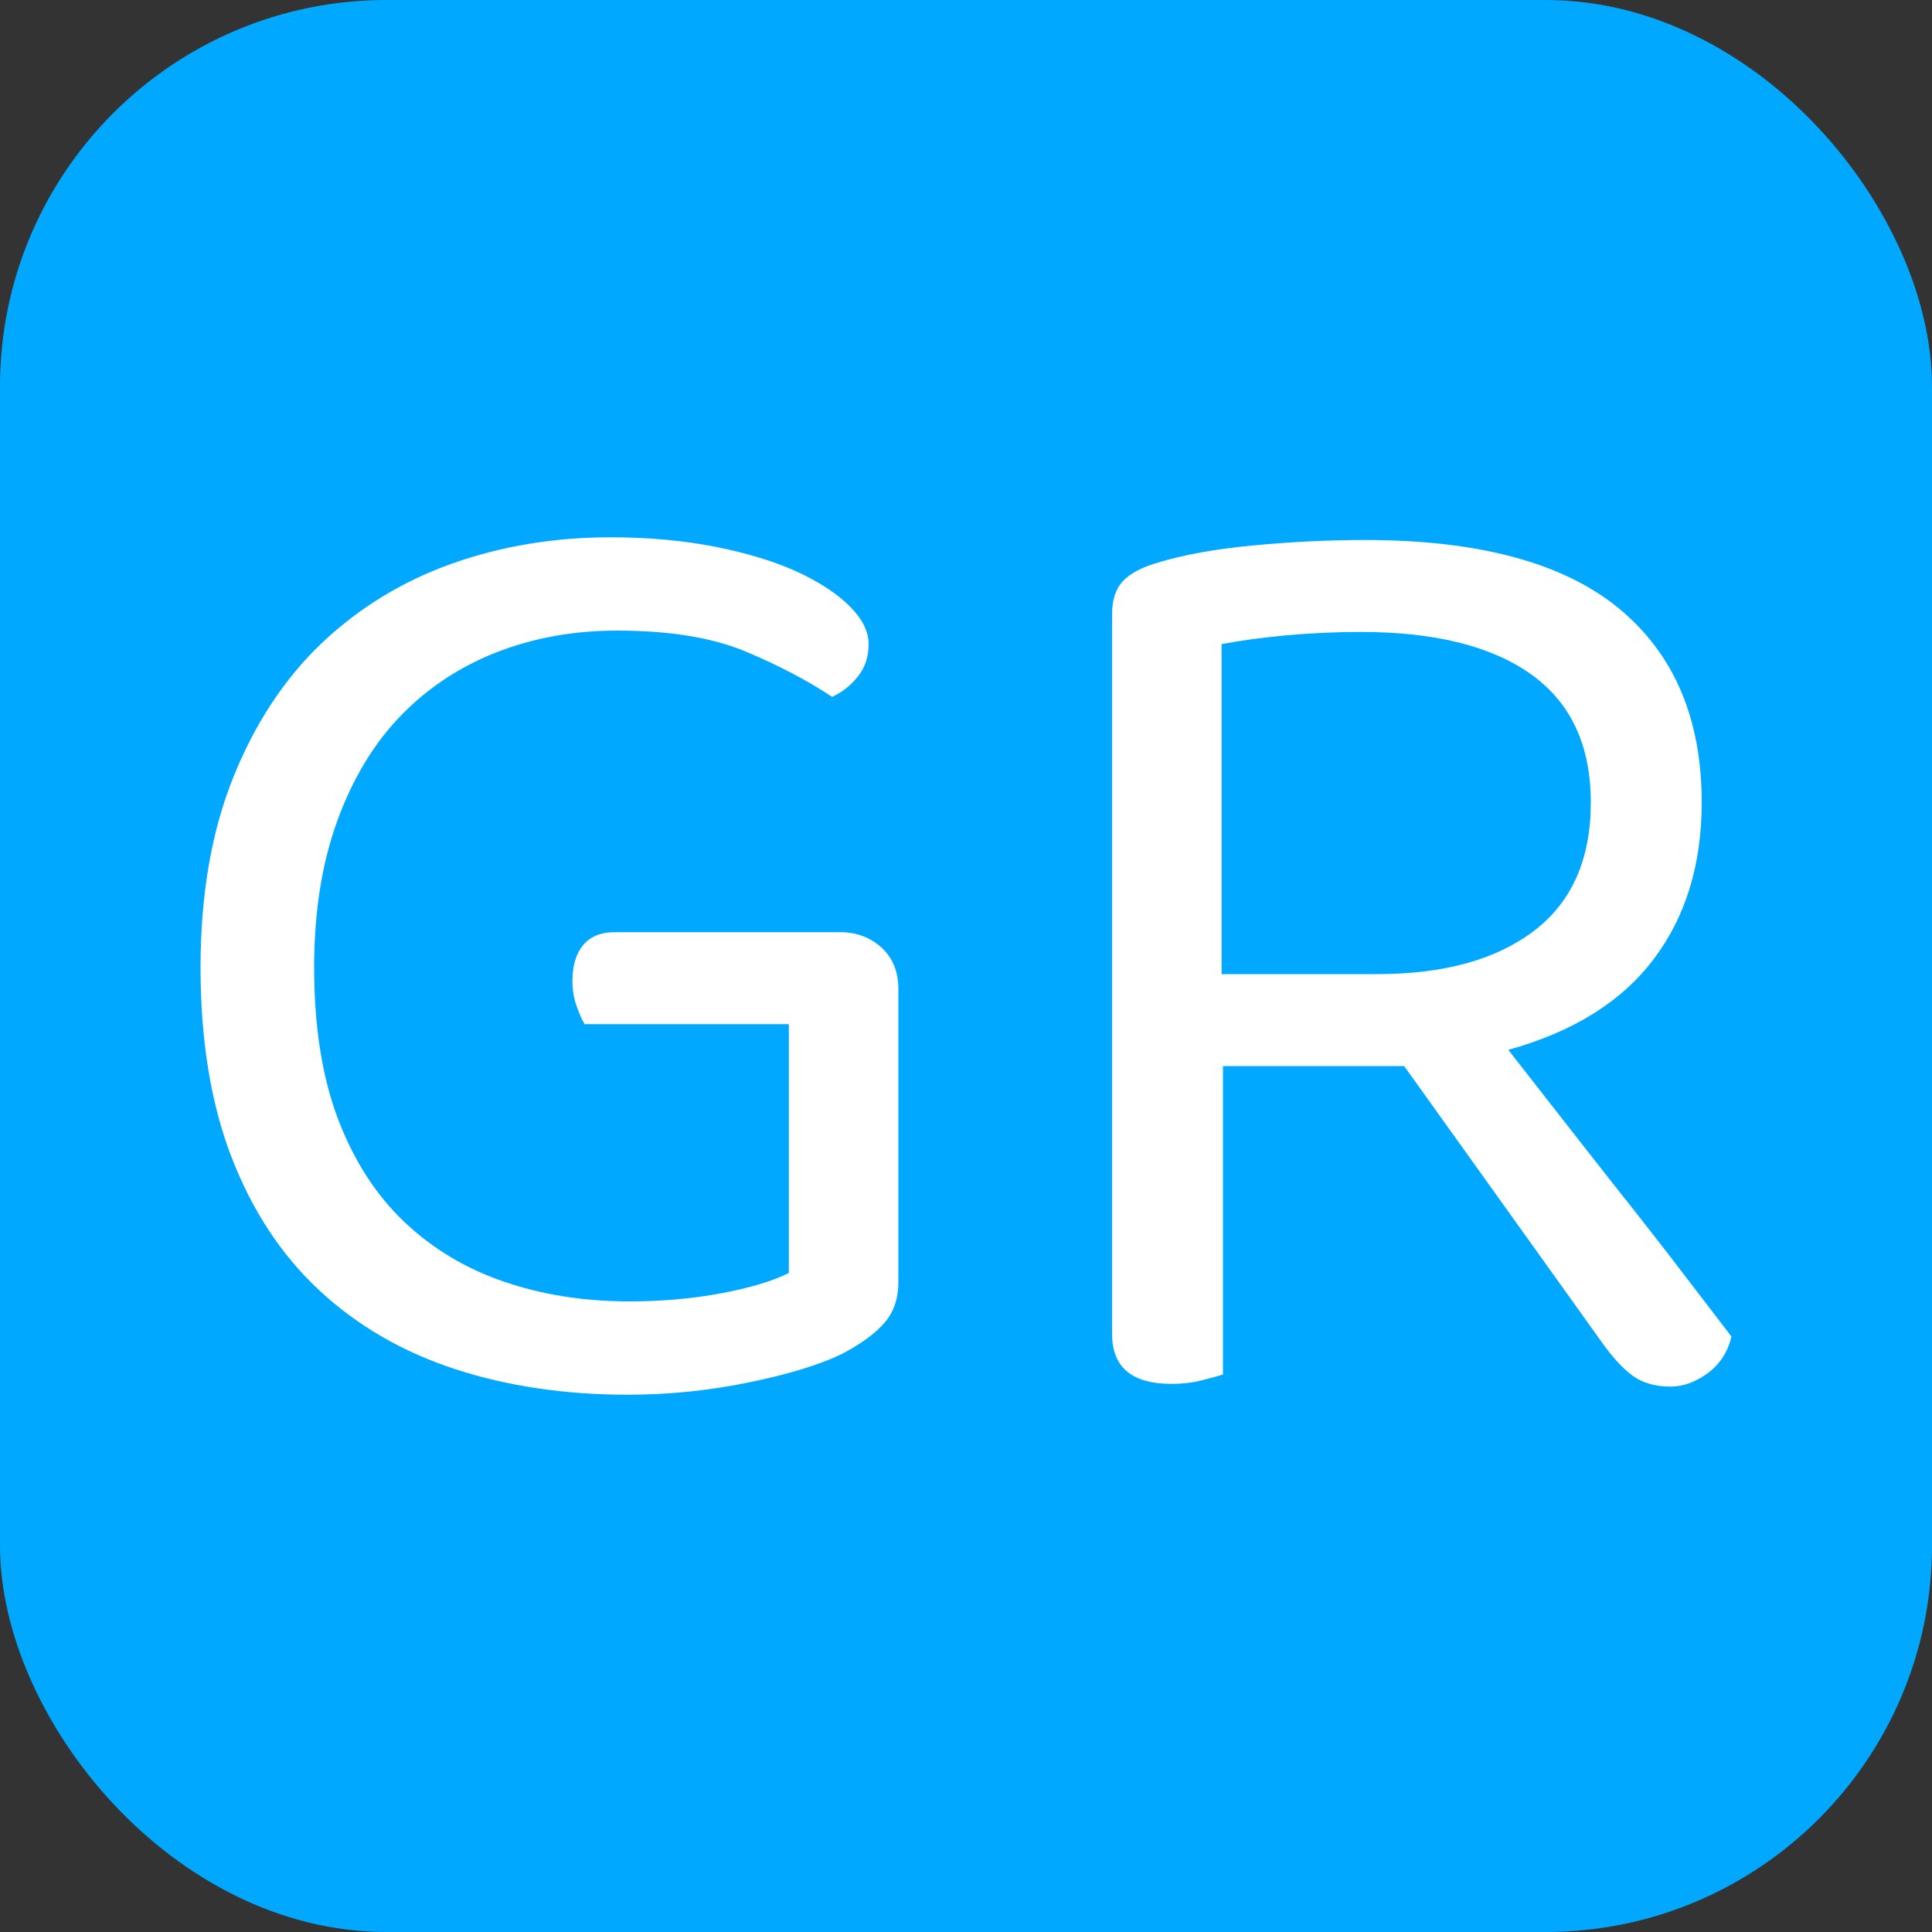 <svg xmlns="http://www.w3.org/2000/svg" width="256" height="256" viewBox="0 0 100 100"><rect x="0" y="0" width="100" height="100" fill="#333333" stroke="none"/><rect width="100" height="100" rx="20" fill="#00a8ff"></rect><path fill="#fff" d="M46.50 51.19L46.50 66.38Q46.50 67.64 45.77 68.48Q45.03 69.32 43.56 70.09L43.56 70.09Q41.81 70.93 38.73 71.56Q35.65 72.19 32.50 72.19L32.50 72.19Q27.60 72.19 23.54 70.86Q19.48 69.53 16.54 66.80Q13.60 64.07 11.99 59.91Q10.38 55.74 10.38 50.07L10.38 50.07Q10.38 44.47 12.06 40.27Q13.74 36.07 16.64 33.30Q19.55 30.54 23.40 29.17Q27.25 27.81 31.59 27.81L31.59 27.81Q34.53 27.81 37.02 28.30Q39.50 28.79 41.25 29.59Q43 30.40 43.98 31.38Q44.96 32.36 44.96 33.34L44.96 33.34Q44.96 34.32 44.40 35.02Q43.84 35.72 43.07 36.07L43.07 36.07Q41.18 34.81 38.59 33.72Q36 32.64 31.94 32.64L31.94 32.64Q28.58 32.64 25.71 33.76Q22.84 34.88 20.74 37.05Q18.64 39.22 17.45 42.51Q16.26 45.80 16.26 50.07L16.26 50.07Q16.26 54.62 17.48 57.88Q18.71 61.13 20.91 63.23Q23.12 65.33 26.09 66.34Q29.07 67.36 32.57 67.36L32.57 67.36Q35.09 67.36 37.33 66.94Q39.57 66.52 40.83 65.89L40.83 65.89L40.83 53.01L30.26 53.01Q30.05 52.66 29.84 52.06Q29.63 51.47 29.63 50.77L29.63 50.77Q29.63 49.58 30.19 48.91Q30.75 48.25 31.80 48.25L31.80 48.25L43.49 48.25Q44.75 48.25 45.63 49.05Q46.50 49.86 46.50 51.19L46.50 51.19ZM63.30 55.18L63.30 71.14Q62.88 71.28 62.18 71.45Q61.48 71.63 60.64 71.63L60.64 71.63Q57.56 71.63 57.56 69.04L57.56 69.04L57.56 31.80Q57.56 30.68 58.12 30.08Q58.68 29.49 59.87 29.14L59.87 29.14Q61.90 28.51 64.88 28.23Q67.85 27.95 70.65 27.95L70.65 27.95Q79.47 27.95 83.78 31.48Q88.08 35.02 88.08 41.53L88.08 41.53Q88.08 46.36 85.59 49.65Q83.11 52.94 78.07 54.34L78.07 54.34Q79.82 56.58 81.57 58.82Q83.32 61.06 84.90 63.05Q86.47 65.05 87.69 66.66Q88.92 68.27 89.62 69.18L89.62 69.18Q89.34 70.37 88.40 71.07Q87.45 71.77 86.47 71.77L86.47 71.77Q85.28 71.77 84.51 71.21Q83.74 70.65 82.90 69.46L82.90 69.46L72.68 55.18L63.30 55.18ZM63.23 50.42L71.28 50.42Q76.46 50.42 79.40 48.18Q82.34 45.94 82.34 41.53L82.34 41.53Q82.34 37.12 79.26 34.91Q76.18 32.71 70.44 32.71L70.44 32.71Q68.55 32.71 66.63 32.88Q64.70 33.06 63.23 33.34L63.23 33.34L63.23 50.42Z"></path></svg>